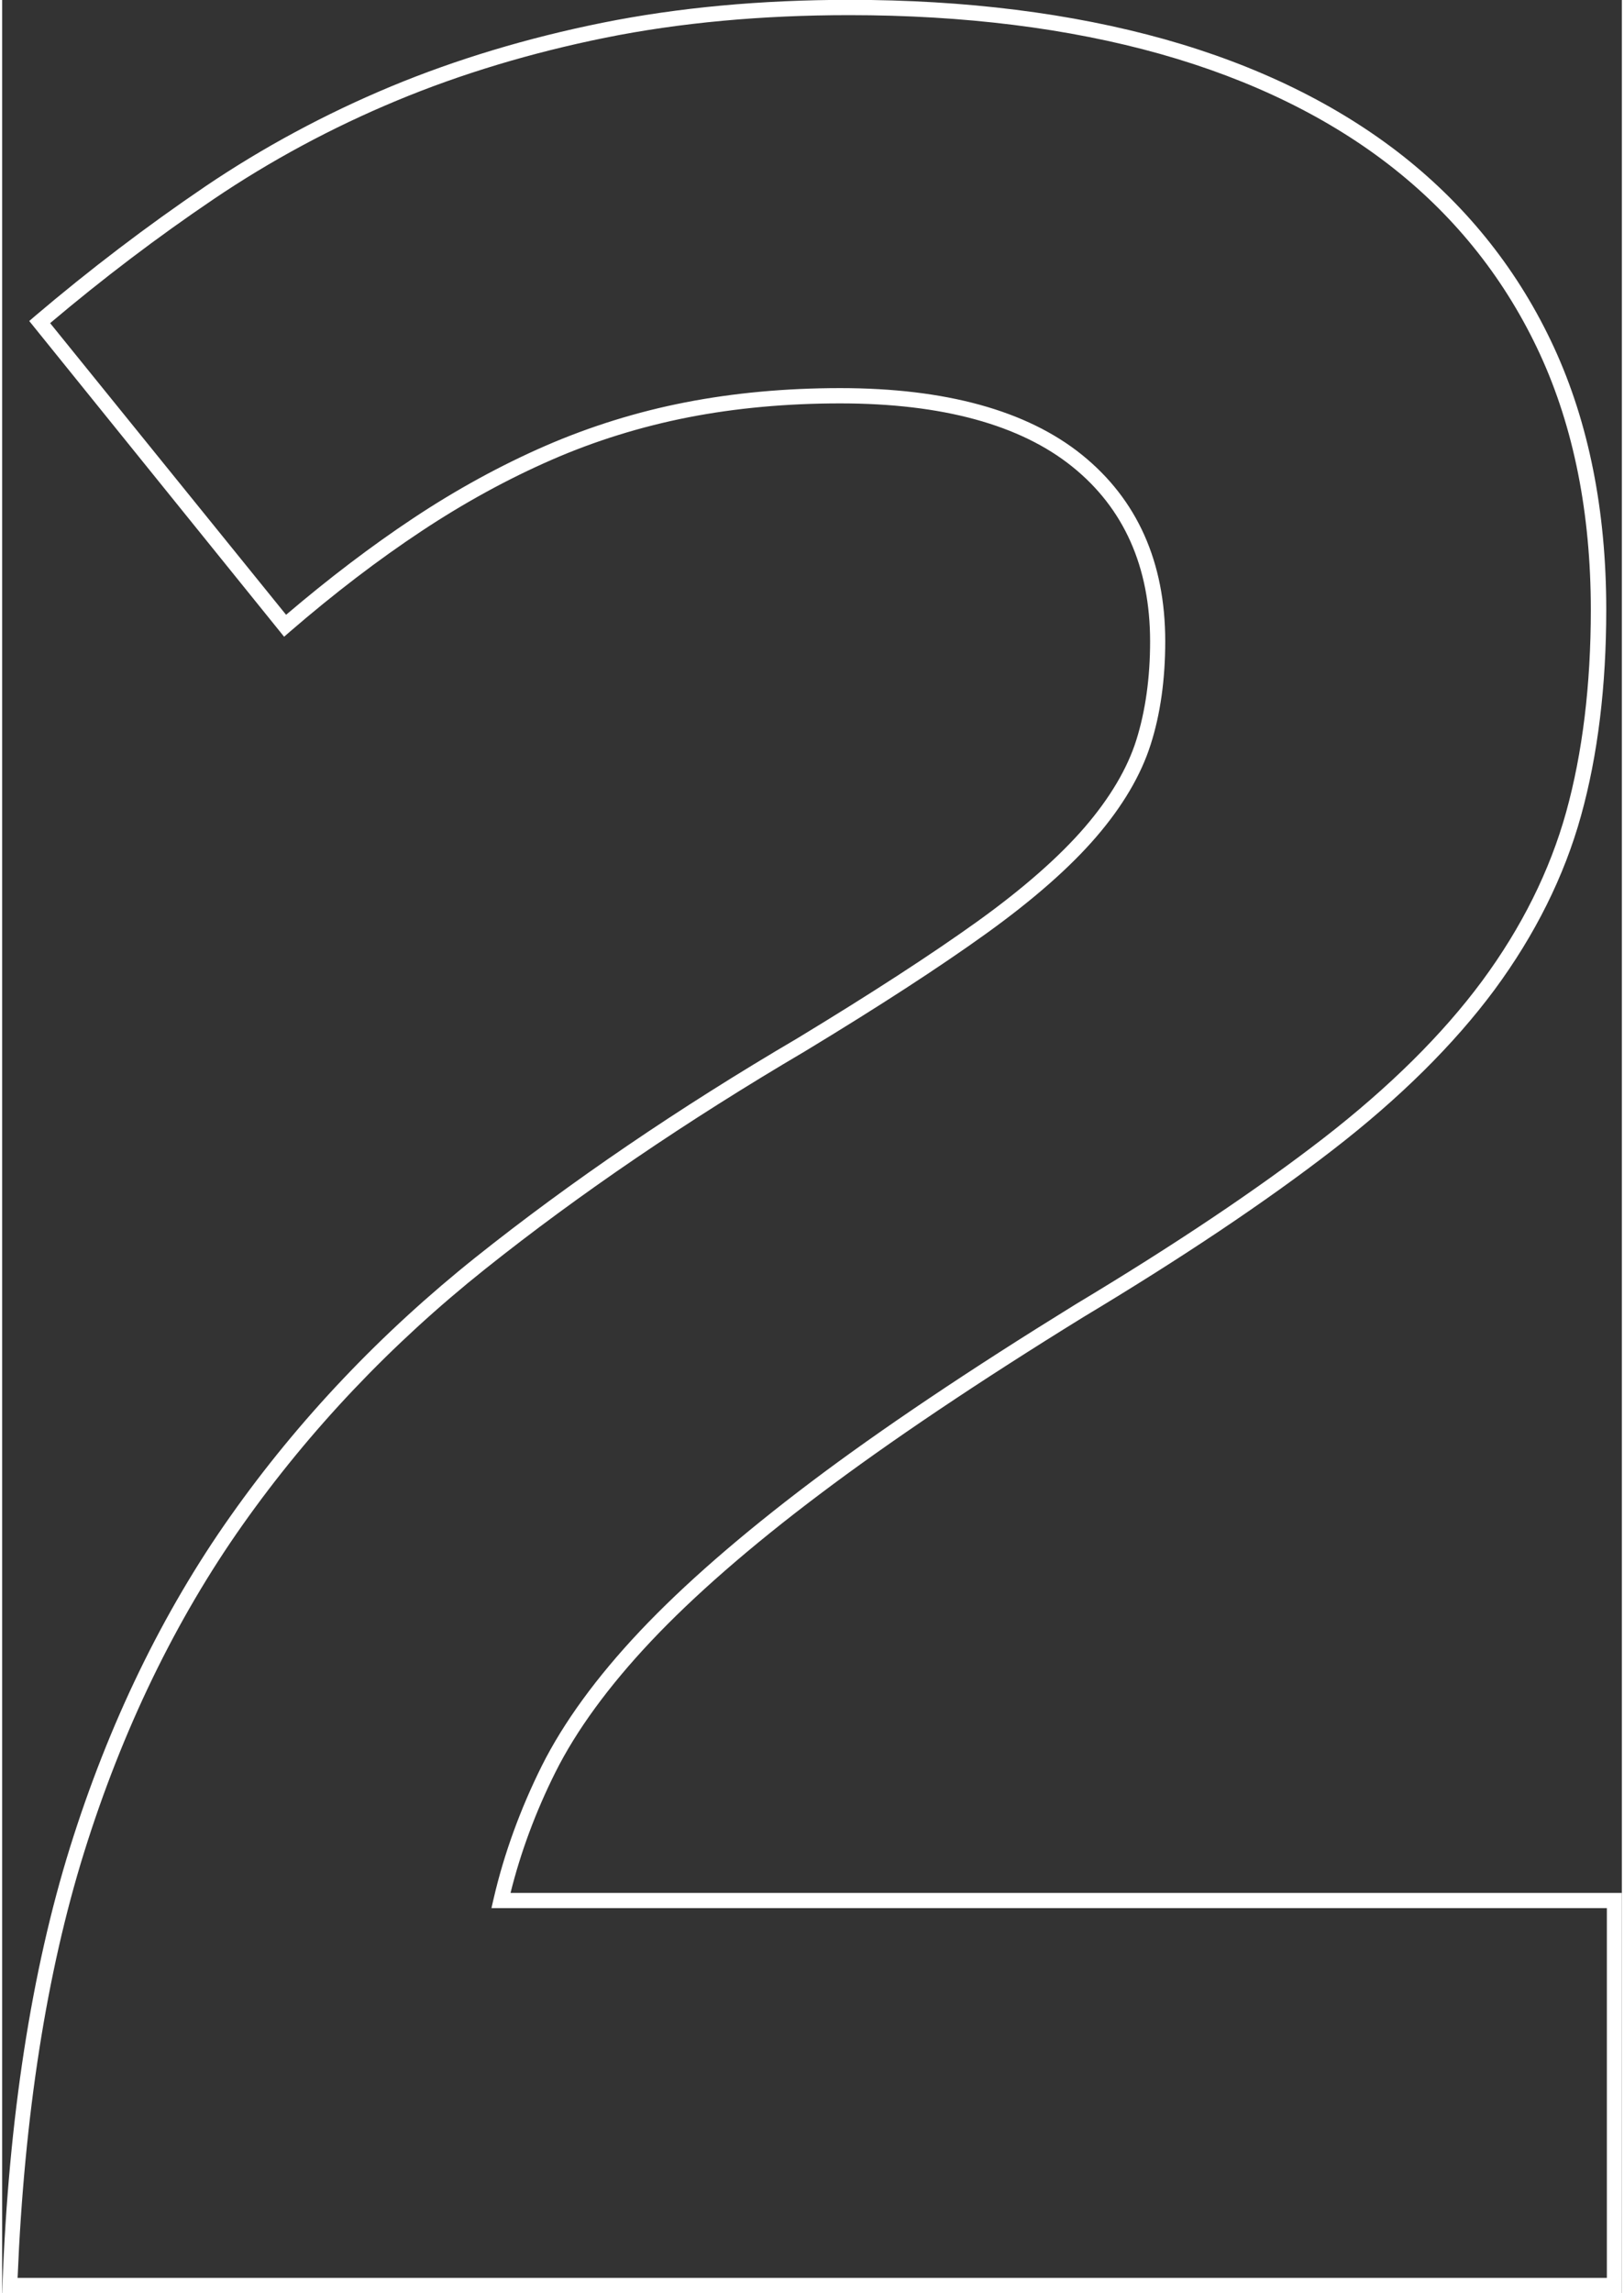 <?xml version="1.0" encoding="UTF-8"?><svg xmlns="http://www.w3.org/2000/svg" id="Layer_268751082f6856" data-name="Layer 2" viewBox="0 0 107.02 151.43" aria-hidden="true" width="107px" height="151px">
  <rect x="0" y="0" width="107.02" height="151.43" fill="#333333" stroke="none"/>
  <defs><linearGradient class="cerosgradient" data-cerosgradient="true" id="CerosGradient_idce413d350" gradientUnits="userSpaceOnUse" x1="50%" y1="100%" x2="50%" y2="0%"><stop offset="0%" stop-color="#d1d1d1"/><stop offset="100%" stop-color="#d1d1d1"/></linearGradient><linearGradient/>
    <style>
      .cls-1-68751082f6856{
        fill: #fff;
      }
    </style>
  </defs>
  <g id="Layer_1-268751082f6856" data-name="Layer 1">
    <path class="cls-1-68751082f6856" d="M107.02,151.43H0l.02-.52c.41-11.02,1.92-20.74,4.46-28.9,2.55-8.17,6.12-15.54,10.61-21.89,4.48-6.35,9.94-12.1,16.21-17.1,6.25-4.98,13.4-9.85,21.24-14.45,4.85-2.94,8.86-5.54,11.9-7.72,3.02-2.17,5.41-4.27,7.09-6.22,1.67-1.94,2.82-3.88,3.41-5.76.6-1.91.91-4.1.91-6.51,0-4.91-1.73-8.8-5.14-11.54-3.44-2.77-8.6-4.18-15.34-4.18-3.53,0-6.91.31-10.03.92-3.11.61-6.16,1.55-9.04,2.81-2.89,1.26-5.78,2.84-8.6,4.71-2.84,1.88-5.76,4.11-8.68,6.63l-.39.34L1.79,21.2l.37-.32c3.64-3.09,7.43-5.97,11.25-8.56,3.83-2.59,7.96-4.81,12.28-6.61,4.31-1.79,9.02-3.21,13.99-4.21,4.97-1,10.46-1.51,16.32-1.51,7.65,0,14.65.88,20.8,2.6,6.16,1.73,11.47,4.33,15.78,7.73,4.31,3.41,7.67,7.66,9.96,12.63,2.29,4.97,3.45,10.79,3.45,17.31,0,5.05-.56,9.63-1.67,13.62-1.11,4-3.04,7.86-5.71,11.48-2.67,3.6-6.26,7.16-10.69,10.58-4.41,3.41-9.95,7.12-16.48,11.04-6.97,4.3-12.83,8.24-17.42,11.7-4.57,3.44-8.32,6.71-11.15,9.71-2.81,2.98-4.94,5.9-6.32,8.66-1.29,2.58-2.29,5.26-2.96,7.96h73.43v26.42ZM1.04,150.43h104.99v-24.42H32.33l.14-.61c.69-2.98,1.77-5.94,3.19-8.79,1.43-2.85,3.61-5.85,6.49-8.9,2.87-3.04,6.66-6.34,11.27-9.82,4.61-3.48,10.5-7.43,17.5-11.75,6.5-3.9,12.01-7.59,16.38-10.97,4.35-3.37,7.88-6.86,10.49-10.39,2.6-3.52,4.47-7.27,5.55-11.15,1.08-3.9,1.63-8.39,1.63-13.35,0-6.37-1.13-12.05-3.36-16.89-2.23-4.83-5.48-8.96-9.67-12.27-4.2-3.32-9.39-5.86-15.43-7.56-6.06-1.7-12.97-2.56-20.53-2.56-5.79,0-11.21.5-16.12,1.49-4.9.99-9.55,2.39-13.8,4.16-4.26,1.77-8.33,3.96-12.1,6.51-3.67,2.48-7.3,5.23-10.79,8.18l15.59,19.26c2.83-2.41,5.65-4.55,8.39-6.37,2.86-1.9,5.81-3.51,8.75-4.79,2.95-1.28,6.06-2.25,9.25-2.87,3.18-.62,6.62-.94,10.22-.94,6.97,0,12.34,1.48,15.97,4.4,3.66,2.95,5.51,7.09,5.51,12.32,0,2.52-.32,4.81-.96,6.81-.64,2.02-1.85,4.08-3.61,6.12-1.74,2.02-4.18,4.16-7.27,6.38-3.06,2.2-7.08,4.81-11.97,7.77-7.8,4.59-14.91,9.42-21.13,14.38-6.2,4.94-11.59,10.62-16.02,16.89-4.43,6.27-7.95,13.54-10.47,21.61-2.48,7.95-3.96,17.41-4.4,28.13Z"/>
  </g>
</svg>